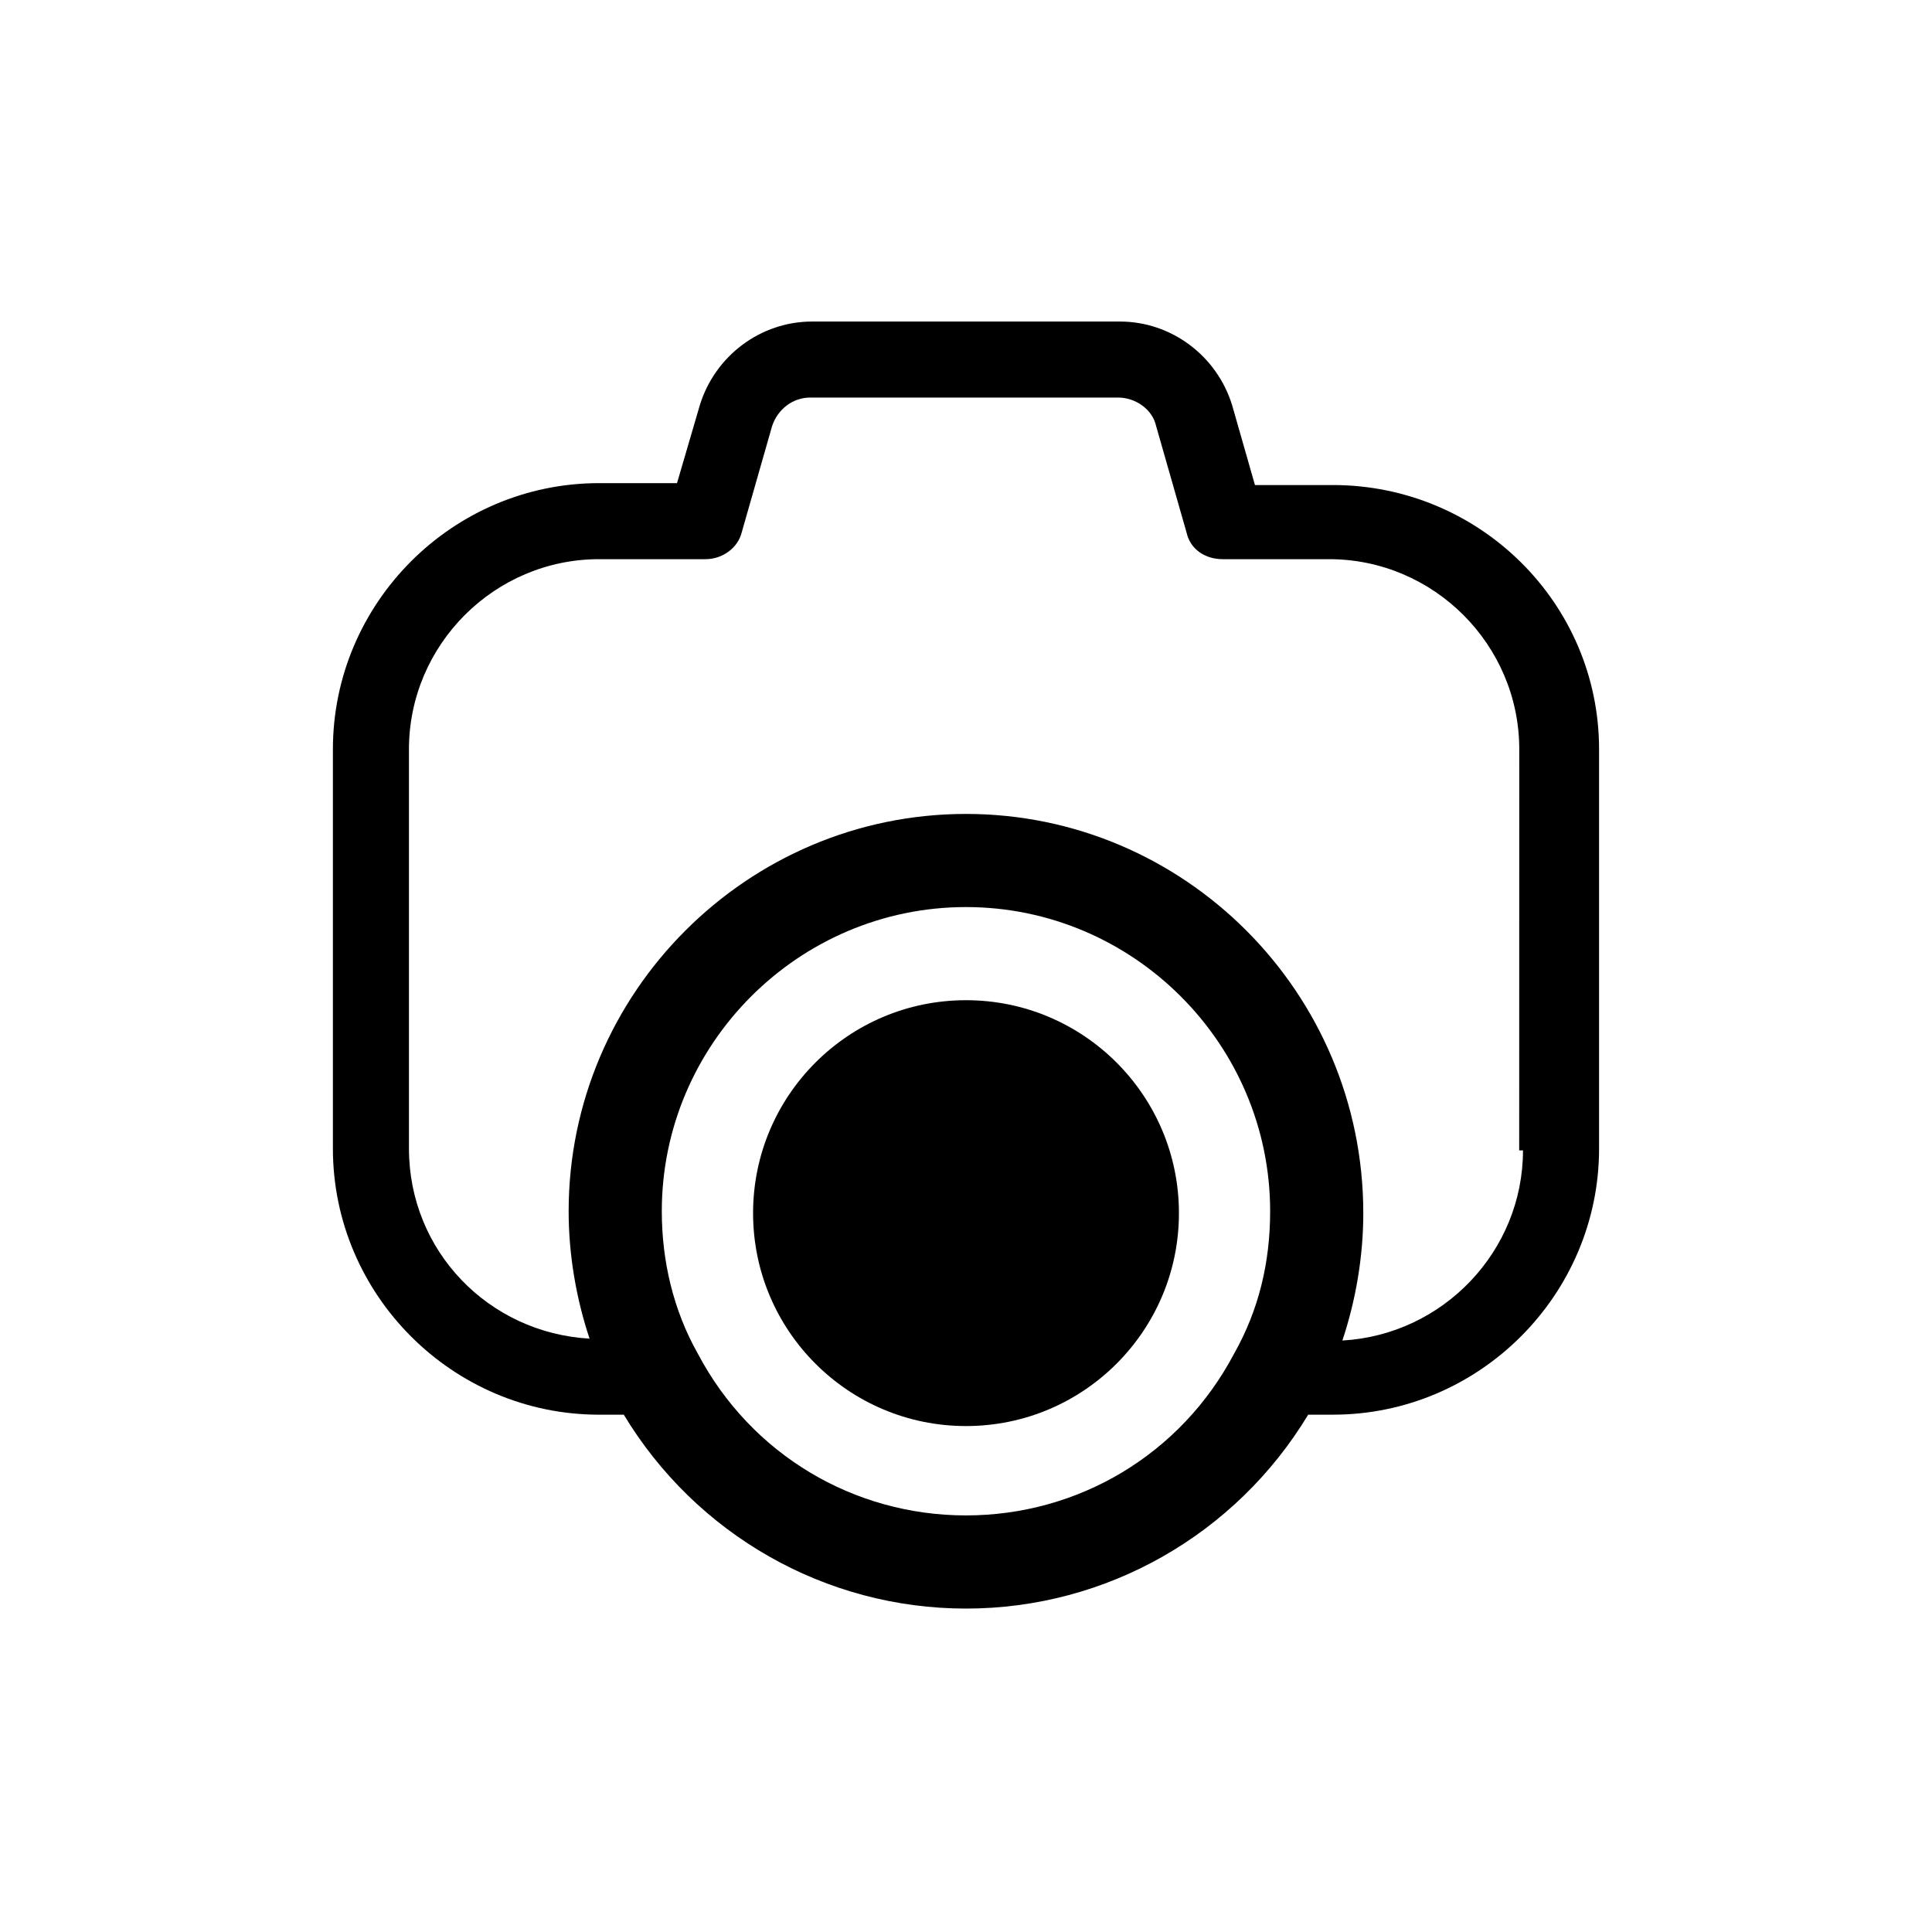<?xml version="1.0" encoding="UTF-8"?>
<!-- Uploaded to: ICON Repo, www.svgrepo.com, Generator: ICON Repo Mixer Tools -->
<svg fill="#000000" width="800px" height="800px" version="1.1" viewBox="144 144 512 512" xmlns="http://www.w3.org/2000/svg">
 <g>
  <path d="m497.23 272.54h-20.656l-6.047-21.16c-4.031-13.098-16.121-22.168-29.727-22.168h-81.613c-13.602 0-25.695 9.07-29.727 22.168l-6.047 20.656h-20.656c-38.793 0-70.535 31.738-70.535 70.535v105.8c0 38.793 31.738 70.535 70.535 70.535l6.551-0.004c19.145 31.738 53.402 51.387 90.688 51.387 37.281 0 71.539-19.648 90.688-51.387h6.551c38.793 0 70.535-31.738 70.535-70.535v-105.8c-0.008-38.793-31.746-70.027-70.539-70.027zm-97.234 273.06c-29.727 0-56.93-16.121-71.039-42.824-6.551-11.586-9.574-24.688-9.574-37.785 0-44.336 36.273-80.609 80.609-80.609 44.336 0 80.609 36.273 80.609 80.609 0 13.602-3.023 26.199-9.574 37.785-14.102 26.703-41.309 42.824-71.031 42.824zm147.61-96.73c0 26.703-21.16 48.871-47.863 50.383 3.527-10.578 5.543-22.168 5.543-33.754 0-58.445-47.355-105.8-105.29-105.8s-105.3 47.359-105.3 105.3c0 11.586 2.016 23.176 5.543 33.754-26.703-1.512-47.863-23.176-47.863-50.383v-105.8c0-27.711 22.672-50.383 50.383-50.383h28.215c4.535 0 8.566-3.023 9.574-7.055l8.062-28.215c1.512-4.535 5.543-7.559 10.078-7.559h81.617c4.535 0 9.07 3.023 10.078 7.559l8.062 28.215c1.008 4.535 5.039 7.055 9.574 7.055h28.215c27.711 0 50.383 22.672 50.383 50.383l-0.02 106.3z"/>
  <path d="m456.43 465.49c0 31.164-25.266 56.43-56.426 56.43-31.164 0-56.43-25.266-56.43-56.43 0-31.16 25.266-56.426 56.43-56.426 31.16 0 56.426 25.266 56.426 56.426"/>
 </g>
</svg>